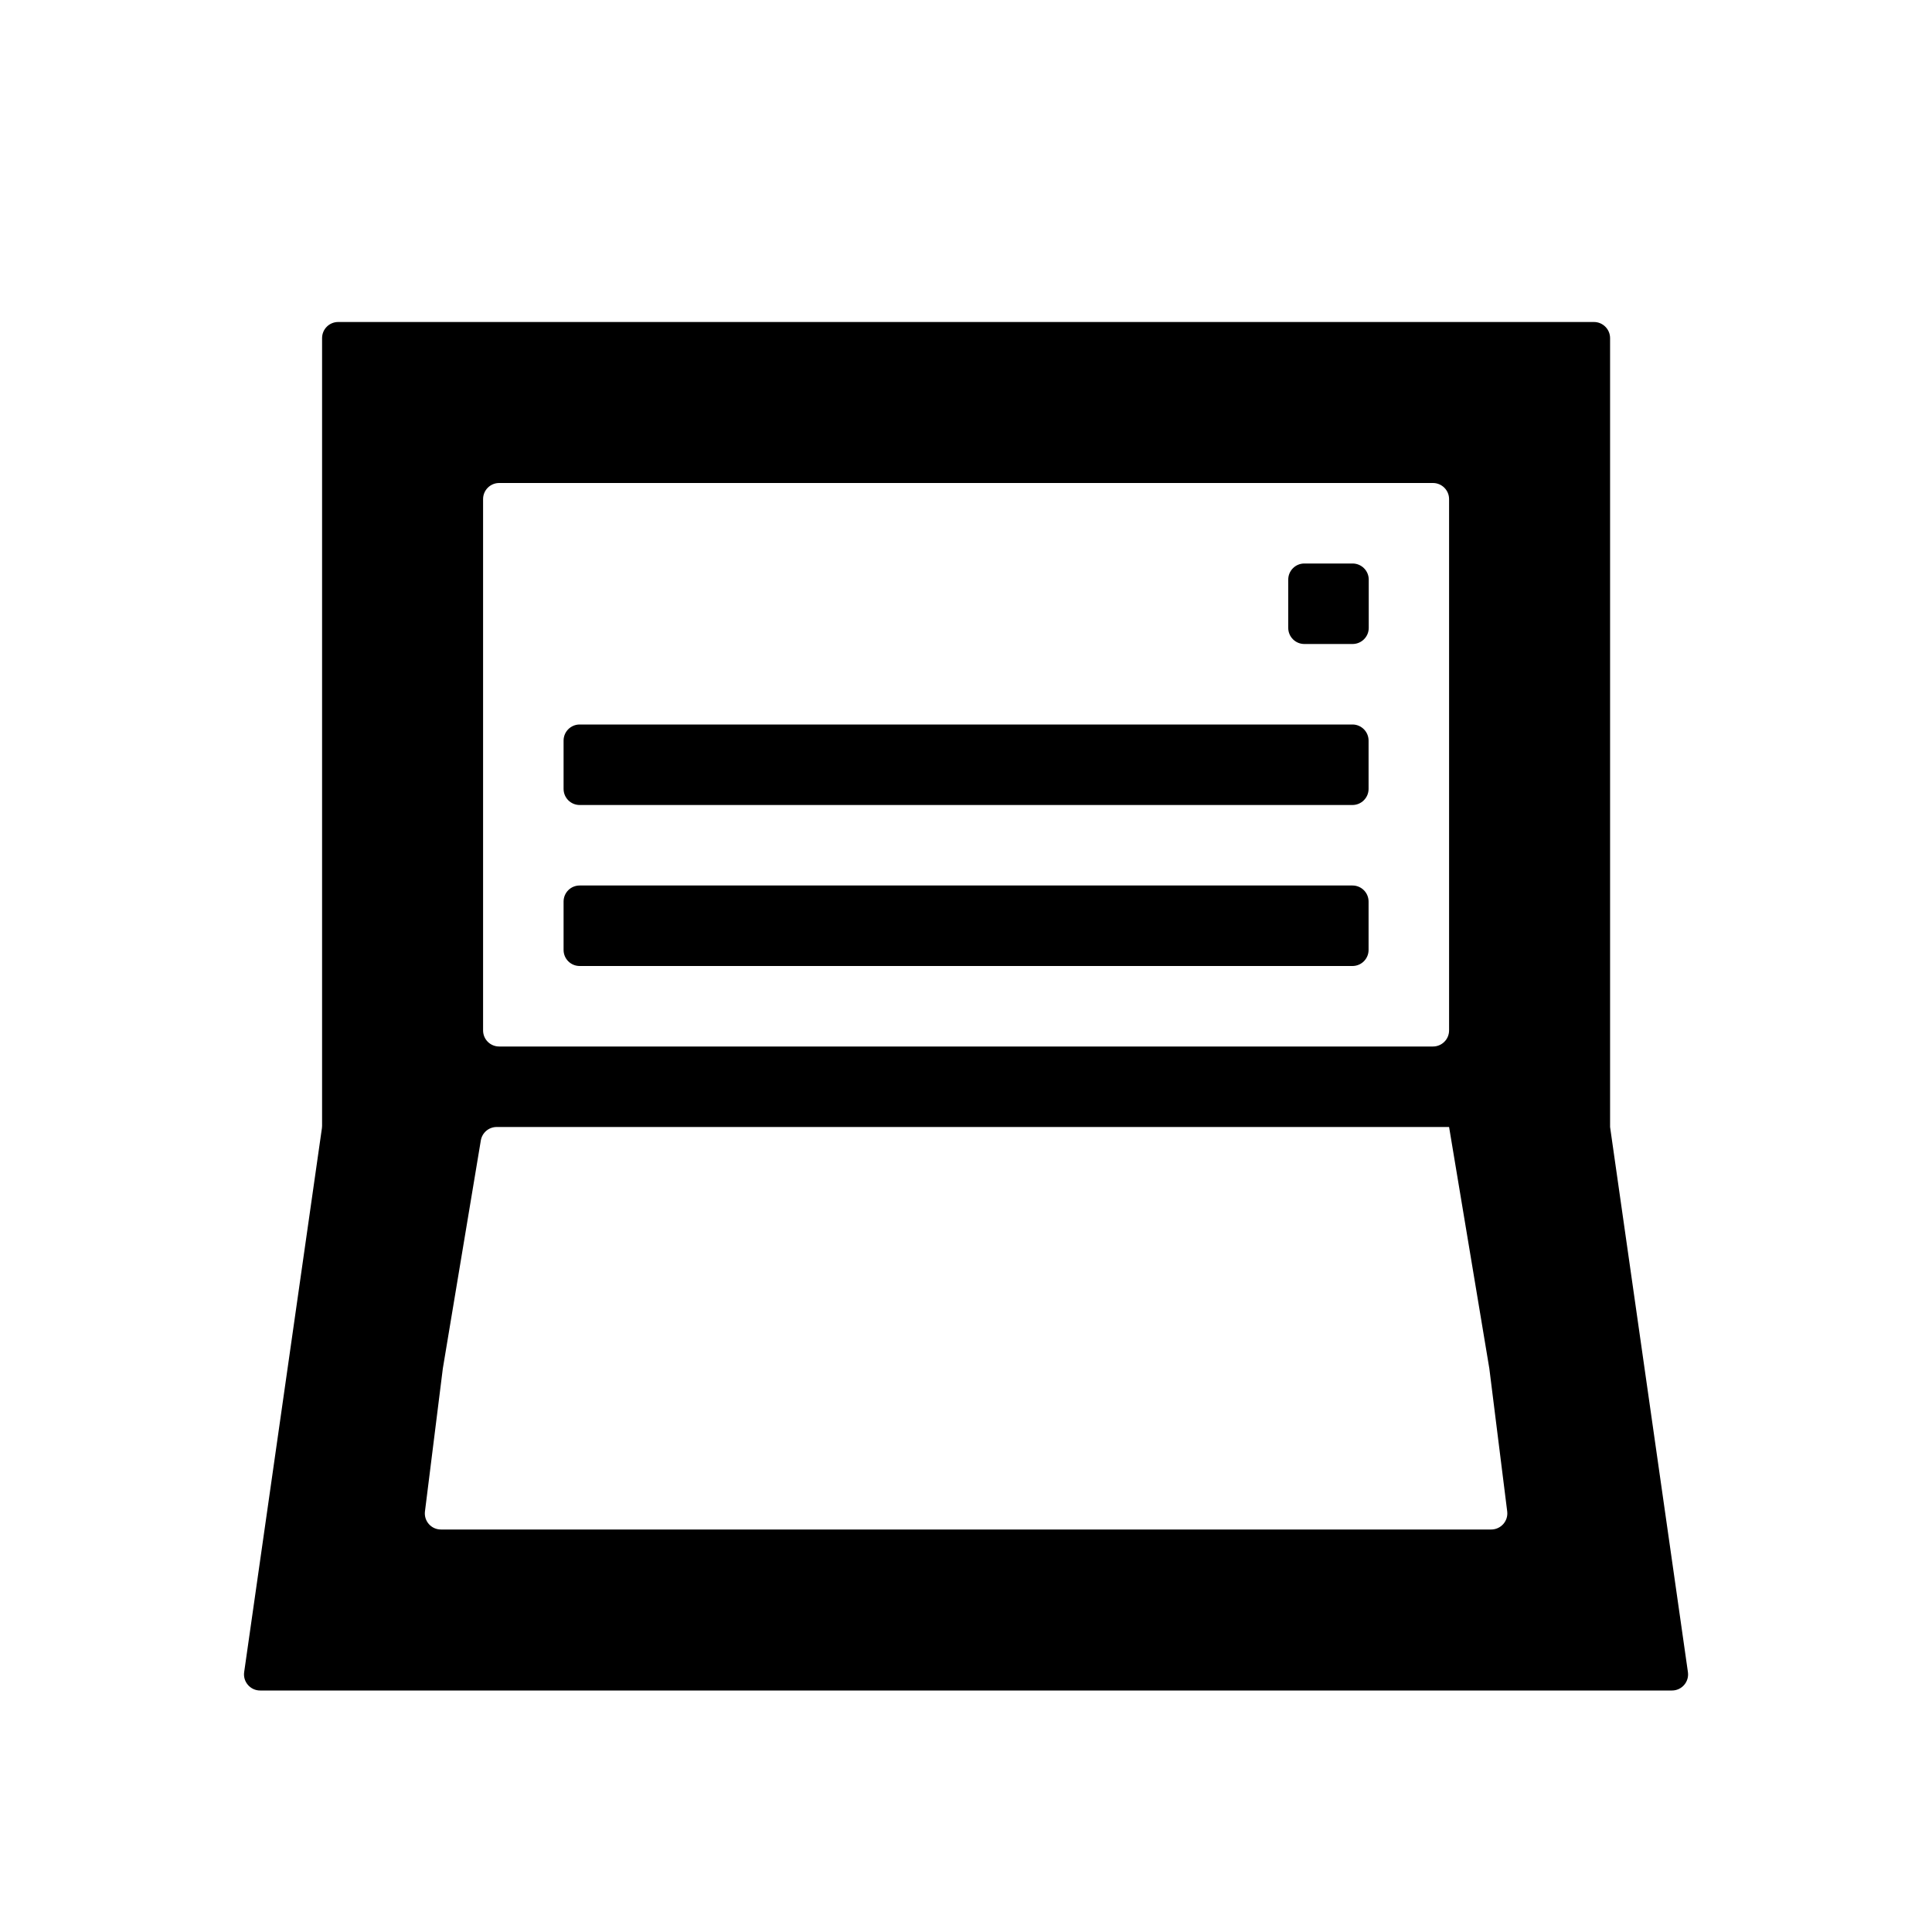 <svg width="24" height="24" viewBox="0 0 24 24" fill="none" xmlns="http://www.w3.org/2000/svg">
<path fill-rule="evenodd" clip-rule="evenodd" d="M18.001 4H6.001H5.001H4.201C4.09 4 4.001 4.09 4.001 4.2V13V13.986C4.001 13.995 4 14.005 3.999 14.014L3.033 20.772C3.016 20.892 3.11 21 3.231 21H4.001H5.001H19.001H20.001H20.77C20.892 21 20.985 20.892 20.968 20.772L20.001 14C20.001 14 20.001 14 20.001 14C20.001 14 20.001 14 20.001 14V13V4.2C20.001 4.09 19.911 4 19.801 4H19.001H18.001ZM18.001 14C18.001 14 18.001 14 18.001 14L18.501 17L18.723 18.775C18.738 18.895 18.644 19 18.524 19H5.477C5.357 19 5.264 18.895 5.279 18.775L5.501 17L5.973 14.167C5.989 14.071 6.072 14 6.17 14H18.001ZM17.801 6C17.911 6 18.001 6.09 18.001 6.2V12.8C18.001 12.911 17.911 13 17.801 13H6.201C6.09 13 6.001 12.911 6.001 12.8V6.2C6.001 6.09 6.09 6 6.201 6H17.801ZM17.001 9.2C17.001 9.09 16.911 9 16.801 9H7.201C7.09 9 7.001 9.09 7.001 9.2V9.8C7.001 9.91 7.09 10 7.201 10H16.801C16.911 10 17.001 9.91 17.001 9.8V9.2ZM7.001 11.2C7.001 11.089 7.09 11 7.201 11H16.801C16.911 11 17.001 11.089 17.001 11.2V11.8C17.001 11.911 16.911 12 16.801 12H7.201C7.09 12 7.001 11.911 7.001 11.8V11.2ZM17.003 7.2C17.003 7.09 16.913 7 16.802 7H16.203C16.092 7 16.003 7.09 16.003 7.2V7.8C16.003 7.91 16.092 8 16.203 8H16.802C16.913 8 17.003 7.91 17.003 7.8V7.2Z" fill="black"/>
</svg>
